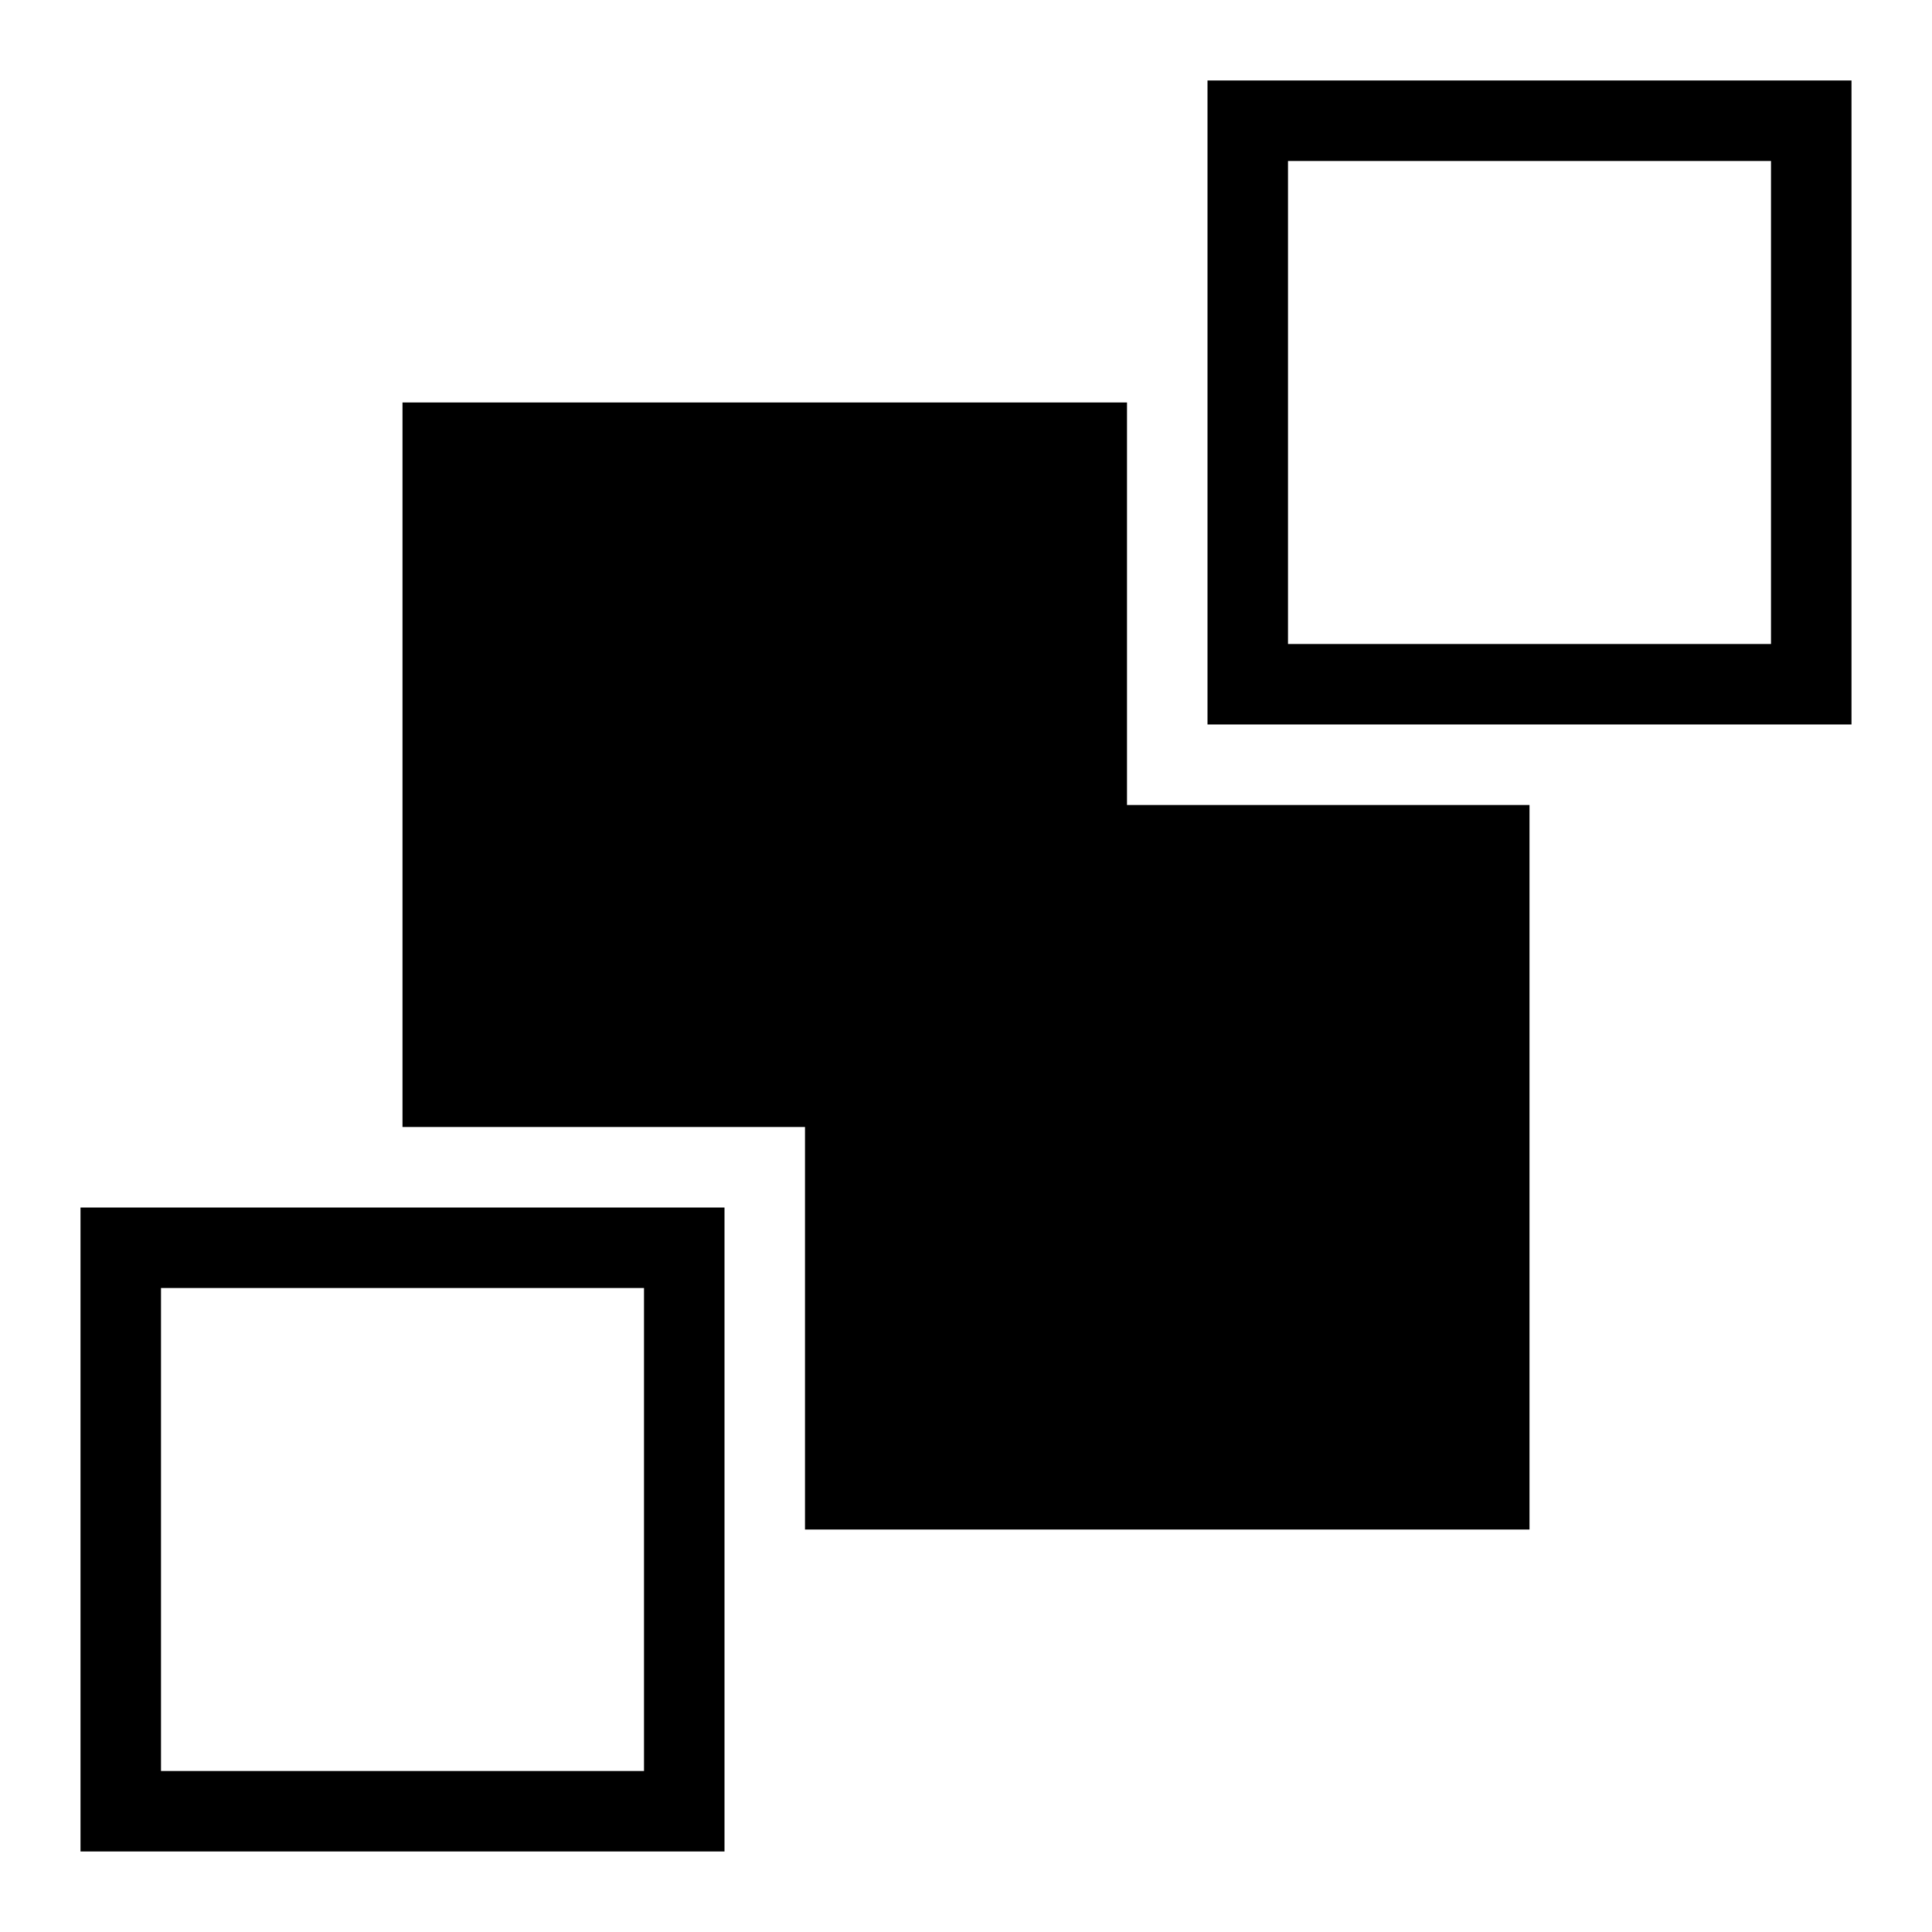 <?xml version="1.0" encoding="utf-8"?><!-- Uploaded to: SVG Repo, www.svgrepo.com, Generator: SVG Repo Mixer Tools -->
<svg width="800px" height="800px" viewBox="0 0 24 24" xmlns="http://www.w3.org/2000/svg"><path d="M19 10v9h-9v-5H5V5h9v5zM9 23H1v-8h8zm-1-1v-6H2v6zm7-21h8v8h-8zm1 1v6h6V2z"/><path fill="none" d="M0 0h24v24H0z"/></svg>